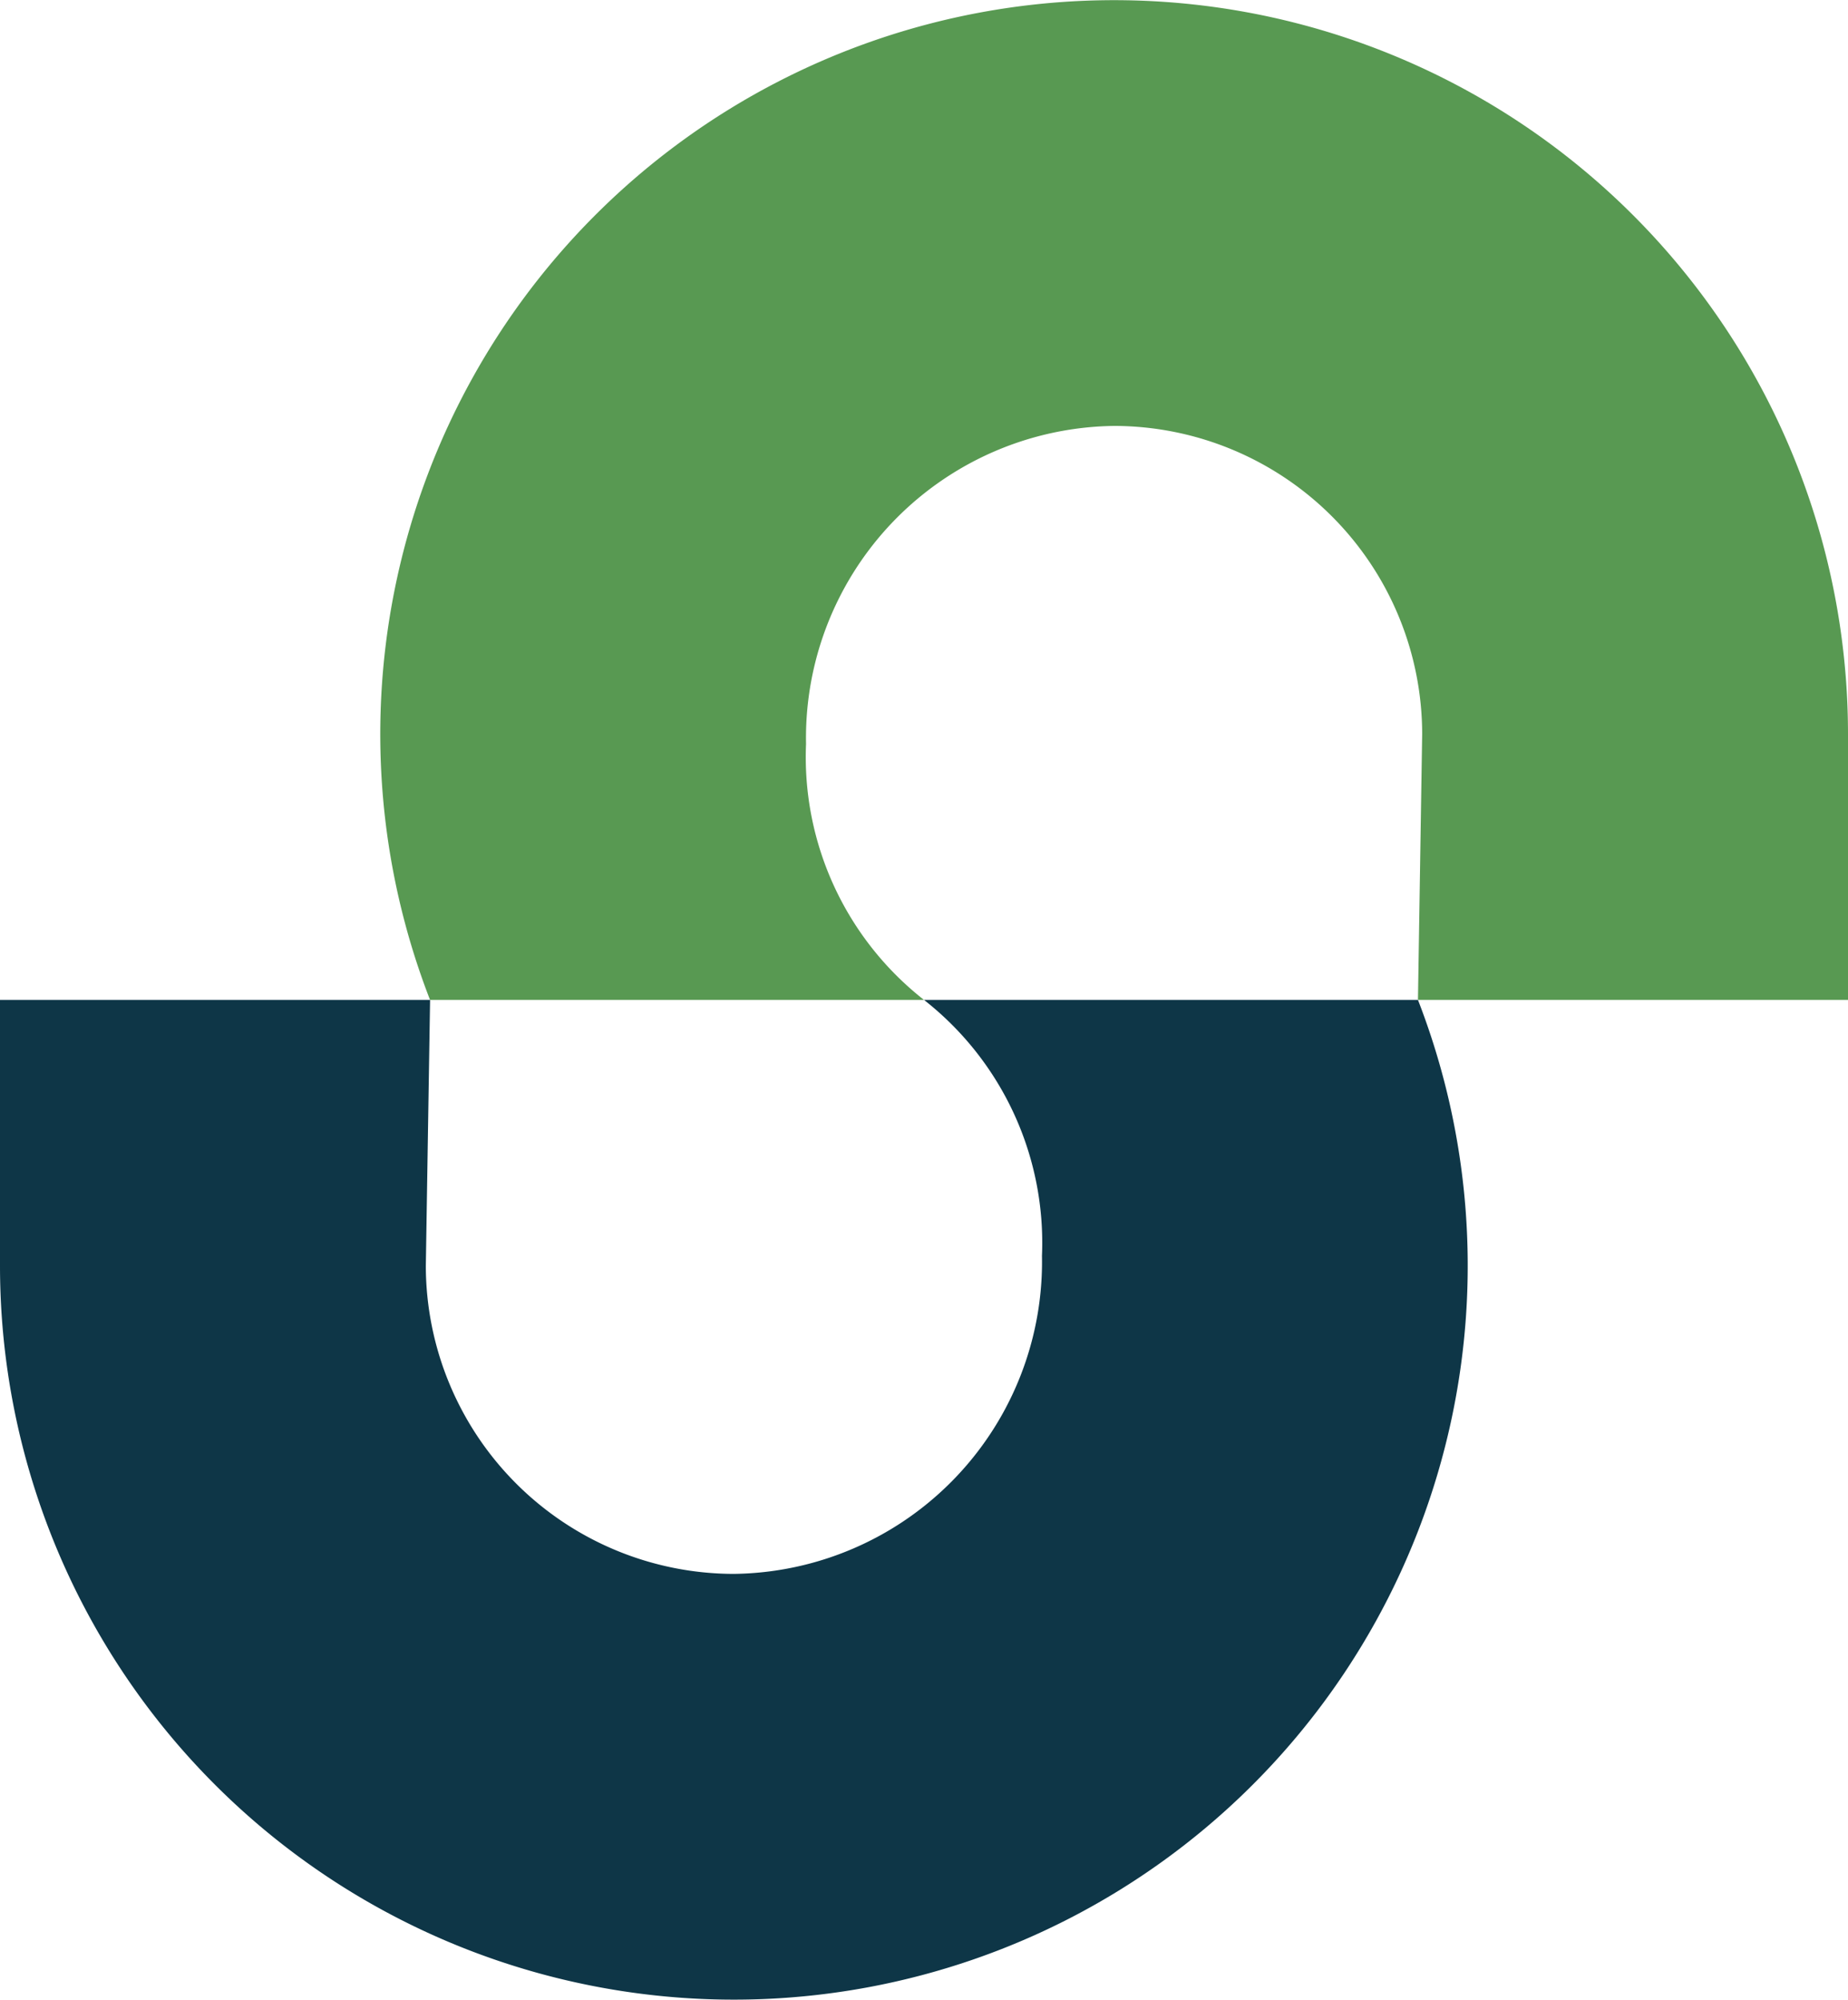 <svg xmlns="http://www.w3.org/2000/svg" viewBox="0 0 54.846 59.337">
  <title>study-team-sites-logo-mark-full-color-rgb</title>
  <g id="full-rgb">
    <g id="logoMark">
      <path id="logoMark_PathItem_" data-name="logoMark &lt;PathItem&gt;" d="M42.208,21.781a9.153,9.153,0,0,0-9.143-9.143,9.26,9.26,0,0,0-9.143,9.439,9.153,9.153,0,0,0,3.501,7.592h-14.66a21.78,21.78,0,1,1,42.083-7.888v7.888H42.083Z" style="fill: #589952"/>
      <path id="logoMark_PathItem_2" data-name="logoMark &lt;PathItem&gt;" d="M12.638,37.557a9.153,9.153,0,0,0,9.143,9.143,9.26,9.26,0,0,0,9.143-9.439,9.153,9.153,0,0,0-3.501-7.592h14.66A21.78,21.78,0,1,1,0,37.557v-7.888H12.764Z" style="fill: #0e3647"/>
    </g>
  </g>
</svg>
